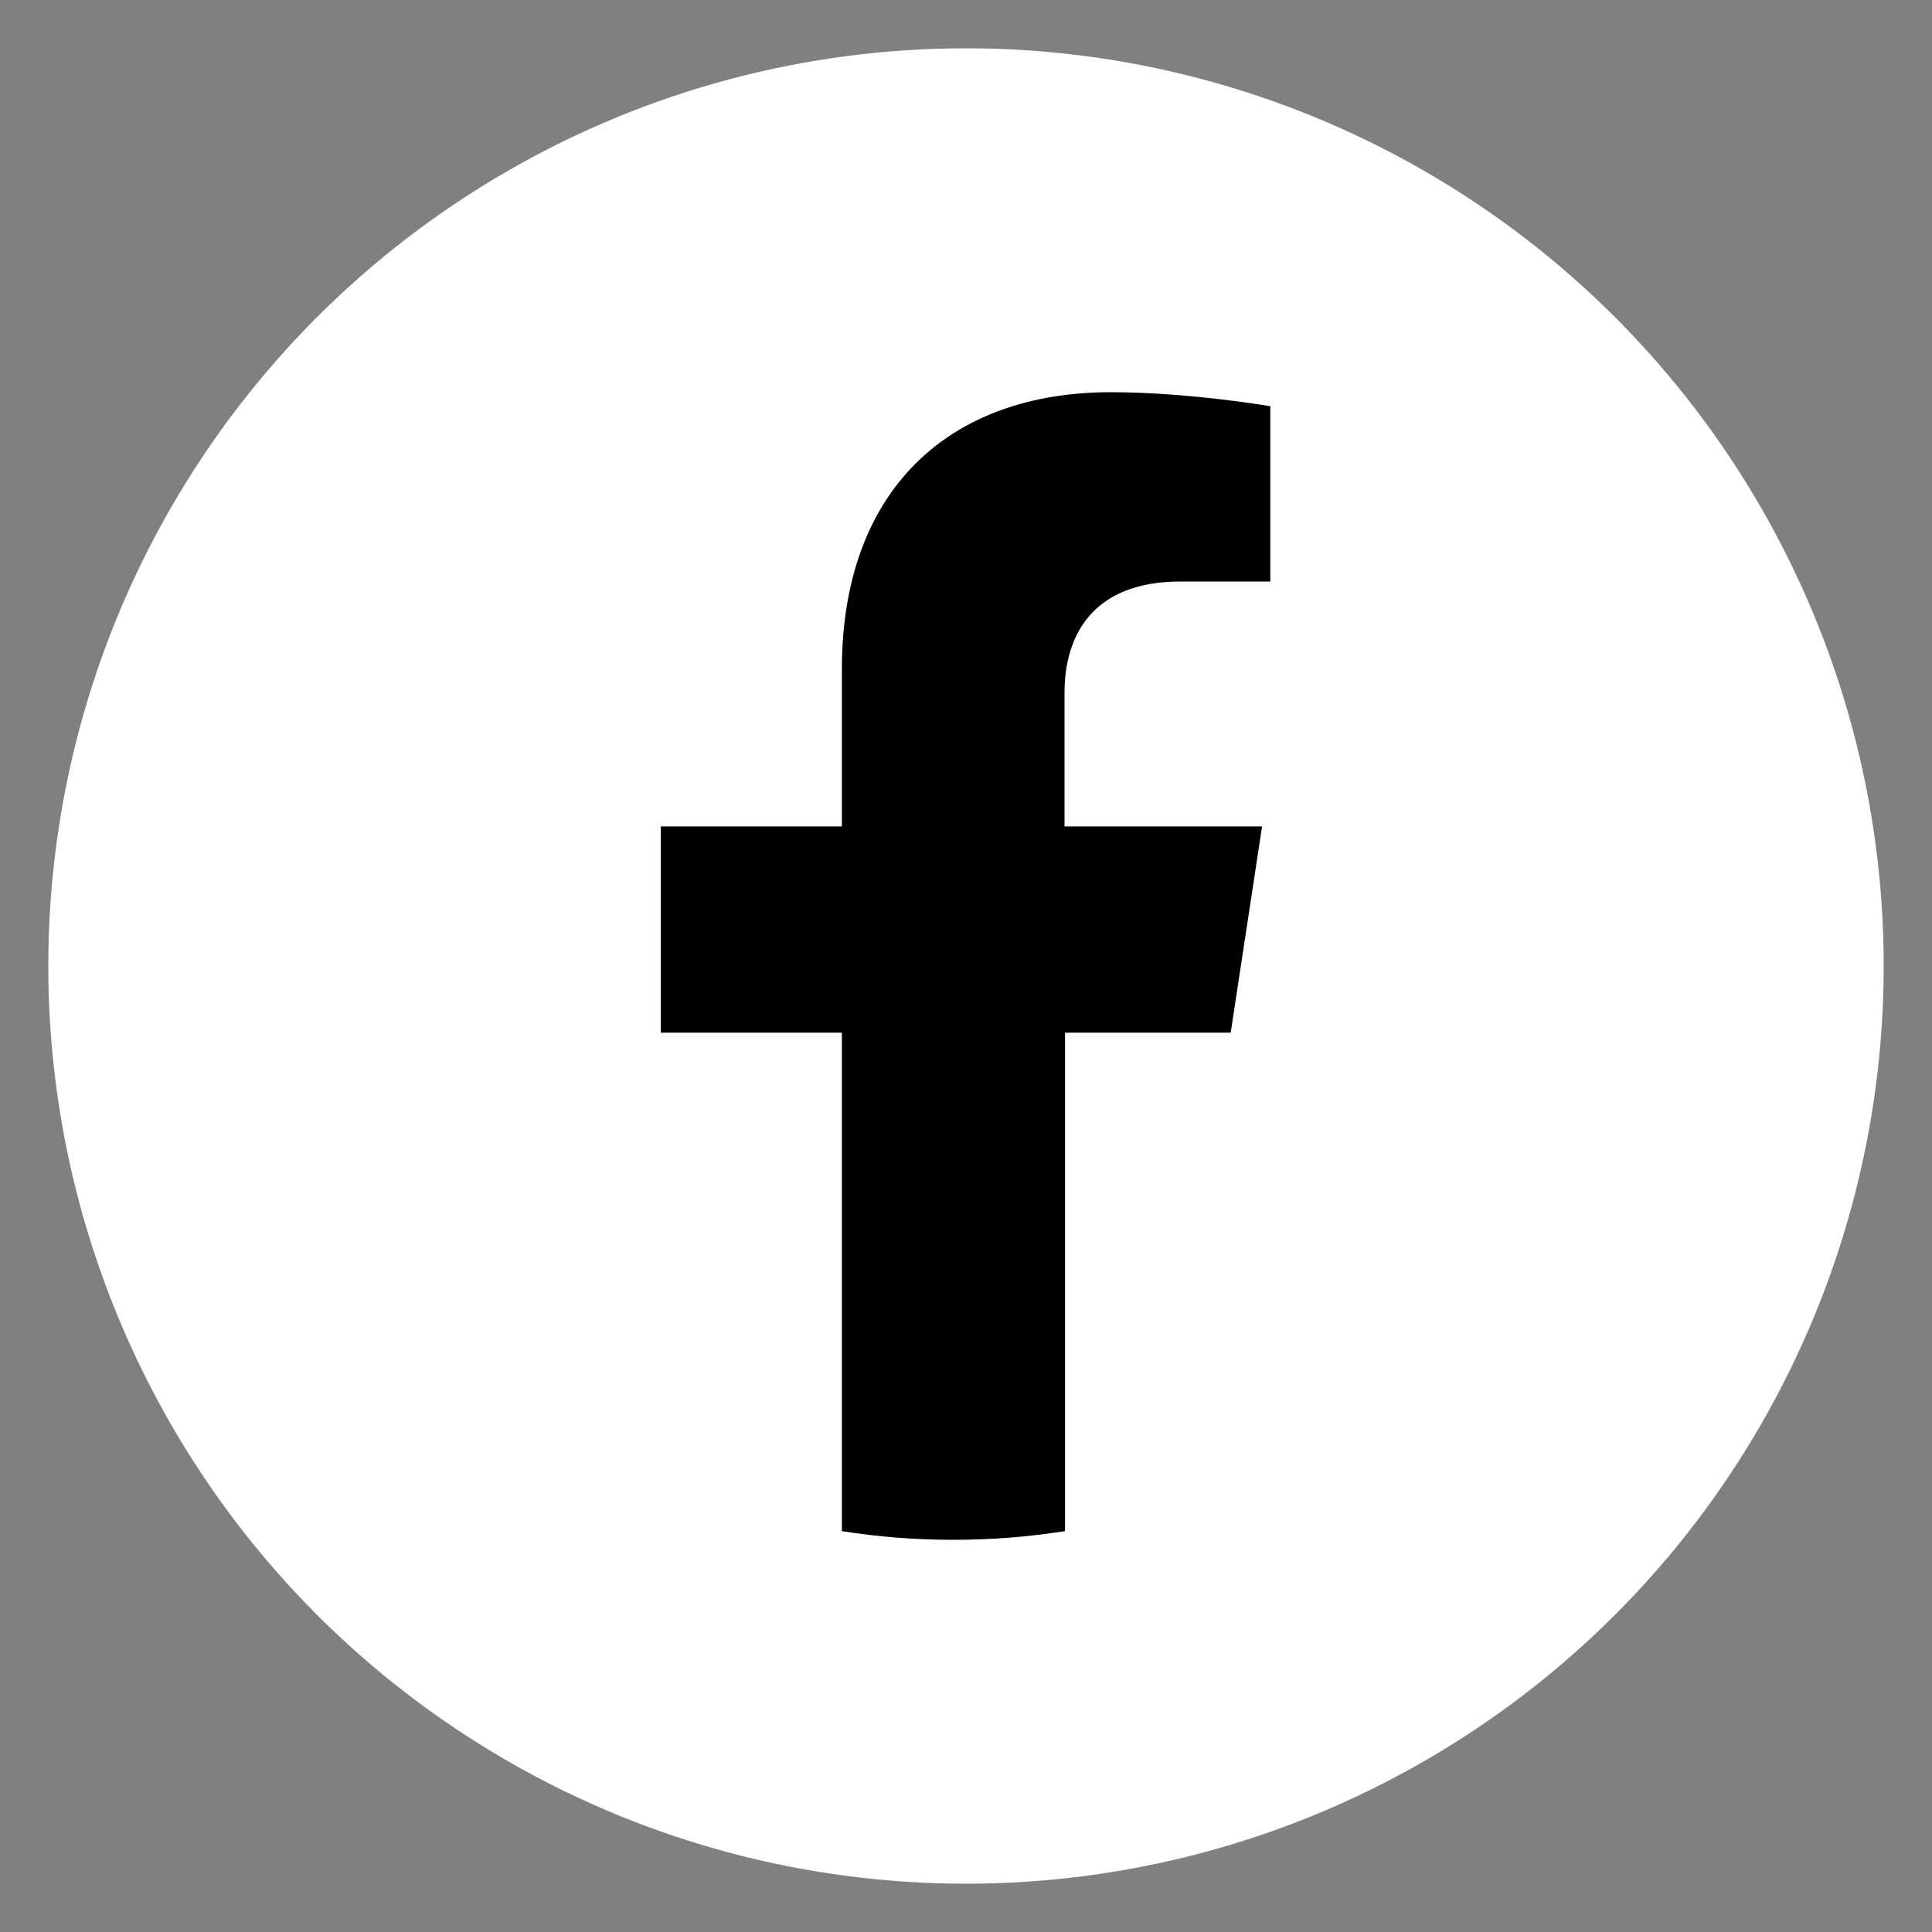 <?xml version="1.0" encoding="utf-8"?>
<!-- Generator: Adobe Illustrator 27.4.0, SVG Export Plug-In . SVG Version: 6.00 Build 0)  -->
<svg version="1.1" xmlns="http://www.w3.org/2000/svg" xmlns:xlink="http://www.w3.org/1999/xlink" x="0px" y="0px"
	 viewBox="0 0 40 40" style="enable-background:new 0 0 40 40;" xml:space="preserve">
<rect x="0" y="0" width="40" height="40" fill="#808080" stroke="none"/>
<style type="text/css">
	.st0{display:none;}
	.st1{display:inline;}
	.st2{fill:#FFFFFF;}
</style>
<g id="Ebene_1" class="st0">
	<rect x="-30" y="-30" class="st1" width="100" height="100"/>
	<rect x="-154" y="-30" class="st1" width="100" height="100"/>
</g>
<g id="Ebene_2">
	<circle class="st2" cx="-104" cy="20" r="48"/>
	<g>
		<circle class="st2" cx="20" cy="20" r="19"/>
		<path d="M25.48,21.38l0.65-4.27h-4.09v-2.77c0-1.17,0.57-2.3,2.4-2.3h1.86V8.41c0,0-1.69-0.29-3.3-0.29
			c-3.37,0-5.57,2.04-5.57,5.74v3.25h-3.75v4.27h3.75V31.7c0.75,0.12,1.52,0.18,2.31,0.18s1.55-0.06,2.31-0.18V21.38H25.48z"/>
	</g>
	<g>
		<path d="M-104-4.59c8.01,0,8.96,0.03,12.12,0.17c2.92,0.13,4.51,0.62,5.57,1.03c1.4,0.54,2.4,1.19,3.45,2.24
			c1.05,1.05,1.7,2.05,2.24,3.45c0.41,1.06,0.9,2.65,1.03,5.57c0.14,3.16,0.17,4.11,0.17,12.12c0,8.01-0.03,8.96-0.17,12.12
			c-0.13,2.93-0.62,4.51-1.03,5.57c-0.54,1.4-1.19,2.4-2.24,3.45c-1.05,1.05-2.05,1.7-3.45,2.24c-1.06,0.41-2.65,0.9-5.57,1.03
			c-3.16,0.14-4.11,0.17-12.12,0.17c-8.01,0-8.96-0.03-12.12-0.17c-2.92-0.13-4.51-0.62-5.57-1.03c-1.4-0.54-2.4-1.19-3.45-2.24
			c-1.05-1.05-1.7-2.05-2.24-3.45c-0.41-1.06-0.9-2.65-1.03-5.57c-0.14-3.16-0.17-4.11-0.17-12.12c0-8.01,0.03-8.96,0.17-12.12
			c0.13-2.92,0.62-4.51,1.03-5.57c0.54-1.4,1.19-2.4,2.24-3.45c1.05-1.05,2.05-1.7,3.45-2.24c1.06-0.41,2.65-0.9,5.57-1.03
			C-112.96-4.56-112.01-4.59-104-4.59 M-104-10c-8.15,0-9.17,0.03-12.37,0.18c-3.19,0.15-5.37,0.65-7.28,1.39
			c-1.97,0.77-3.65,1.79-5.31,3.46c-1.67,1.67-2.69,3.34-3.46,5.31c-0.74,1.91-1.25,4.09-1.39,7.28c-0.15,3.2-0.18,4.22-0.18,12.37
			c0,8.15,0.03,9.17,0.18,12.37c0.15,3.19,0.65,5.37,1.39,7.28c0.77,1.97,1.79,3.65,3.46,5.31c1.67,1.67,3.34,2.69,5.31,3.46
			c1.91,0.74,4.09,1.25,7.28,1.39c3.2,0.15,4.22,0.18,12.37,0.18c8.15,0,9.17-0.03,12.37-0.18c3.19-0.15,5.37-0.65,7.28-1.39
			c1.97-0.77,3.65-1.79,5.31-3.46c1.67-1.67,2.69-3.34,3.46-5.31c0.74-1.91,1.25-4.09,1.39-7.28C-74.03,29.17-74,28.15-74,20
			c0-8.15-0.03-9.17-0.18-12.37c-0.15-3.19-0.65-5.37-1.39-7.28c-0.77-1.97-1.79-3.65-3.46-5.31c-1.67-1.67-3.34-2.69-5.31-3.46
			c-1.91-0.74-4.09-1.25-7.28-1.39C-94.83-9.97-95.85-10-104-10"/>
		<path d="M-104,4.59c-8.51,0-15.41,6.9-15.41,15.41c0,8.51,6.9,15.41,15.41,15.41c8.51,0,15.41-6.9,15.41-15.41
			C-88.59,11.49-95.49,4.59-104,4.59 M-104,30c-5.52,0-10-4.48-10-10c0-5.52,4.48-10,10-10c5.52,0,10,4.48,10,10
			C-94,25.52-98.48,30-104,30"/>
		<path d="M-84.39,3.99c0,1.99-1.61,3.6-3.6,3.6c-1.99,0-3.6-1.61-3.6-3.6c0-1.99,1.61-3.6,3.6-3.6C-86,0.39-84.39,2-84.39,3.99"/>
	</g>
</g>
</svg>
